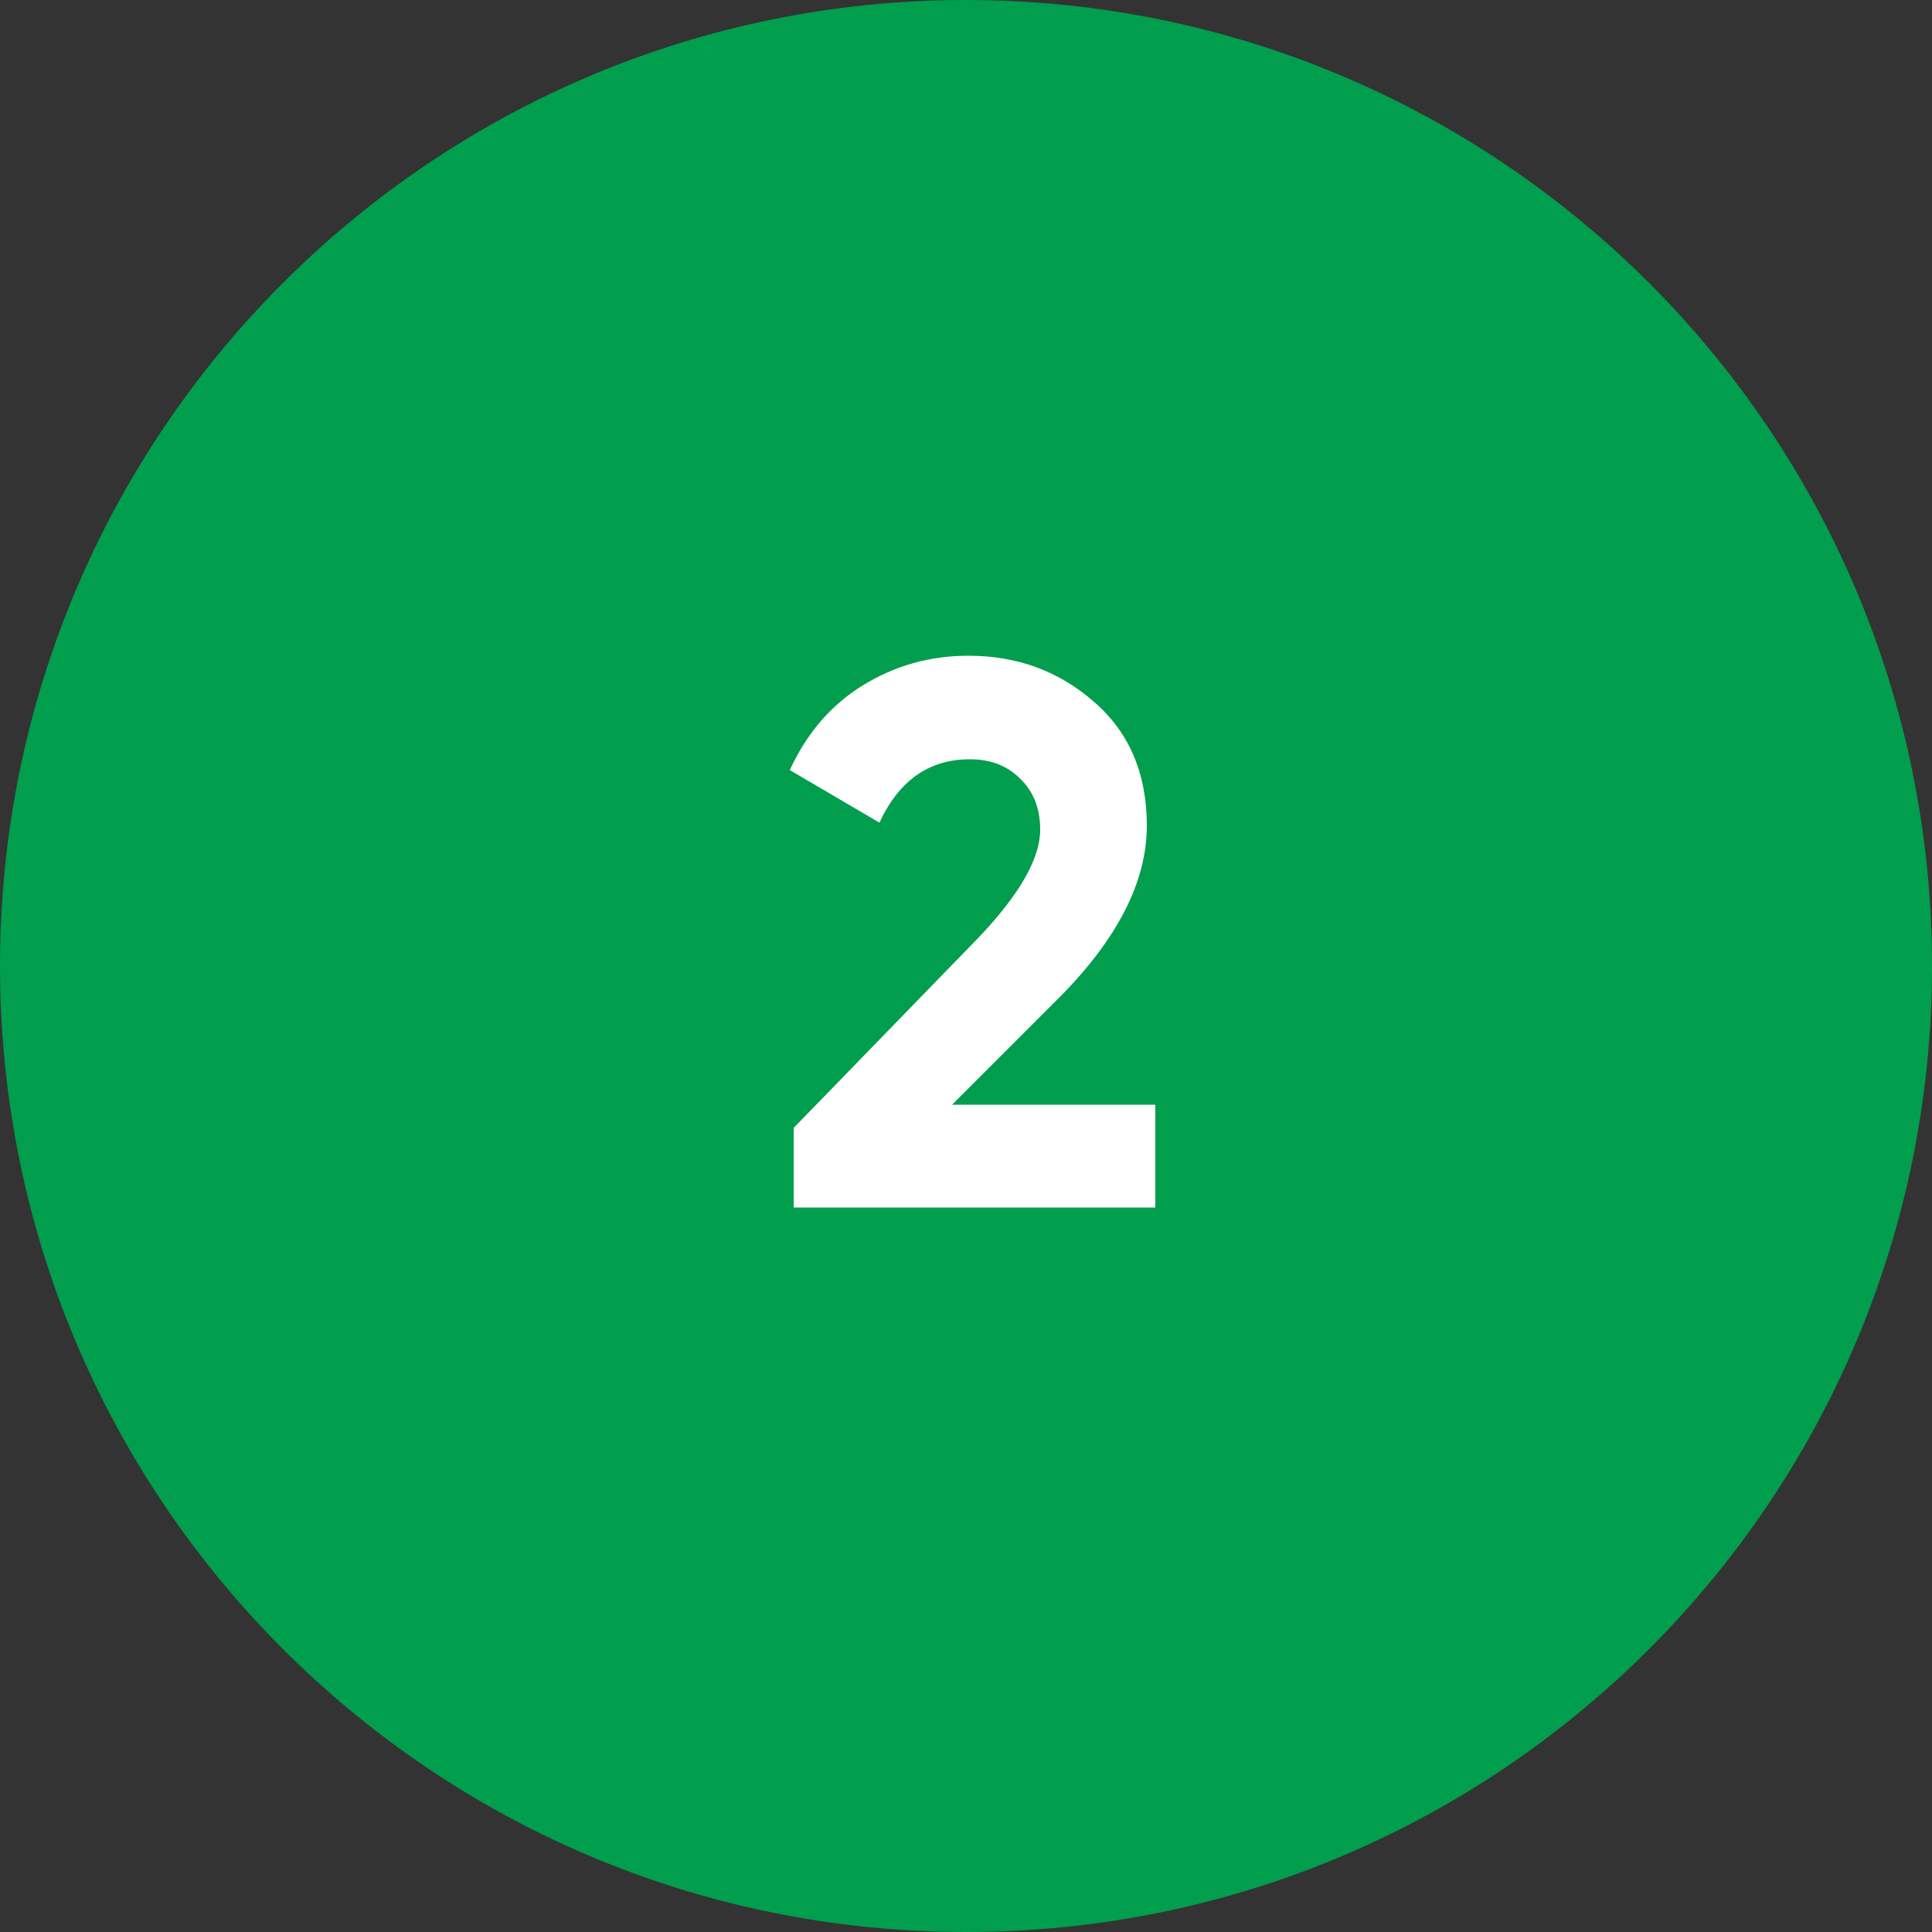 <svg width="40" height="40" viewBox="0 0 40 40" fill="none" xmlns="http://www.w3.org/2000/svg">
<rect x="0" y="0" width="40" height="40" fill="#333333" stroke="none"/>
<g clip-path="url(#clip0_134_749)">
<path d="M20 40C31.046 40 40 31.046 40 20C40 8.954 31.046 0 20 0C8.954 0 0 8.954 0 20C0 31.046 8.954 40 20 40Z" fill="#009E4D"/>
</g>
<path d="M16.432 25V23.352L20.256 19.416C21.109 18.52 21.536 17.773 21.536 17.176C21.536 16.739 21.397 16.387 21.12 16.12C20.853 15.853 20.507 15.72 20.08 15.72C19.237 15.72 18.613 16.157 18.208 17.032L16.352 15.944C16.704 15.176 17.211 14.589 17.872 14.184C18.533 13.779 19.259 13.576 20.048 13.576C21.061 13.576 21.931 13.896 22.656 14.536C23.381 15.165 23.744 16.019 23.744 17.096C23.744 18.259 23.131 19.453 21.904 20.68L19.712 22.872H23.92V25H16.432Z" fill="white"/>
<defs>
<clipPath id="clip0_134_749">
<rect width="40" height="40" fill="white"/>
</clipPath>
</defs>
</svg>
